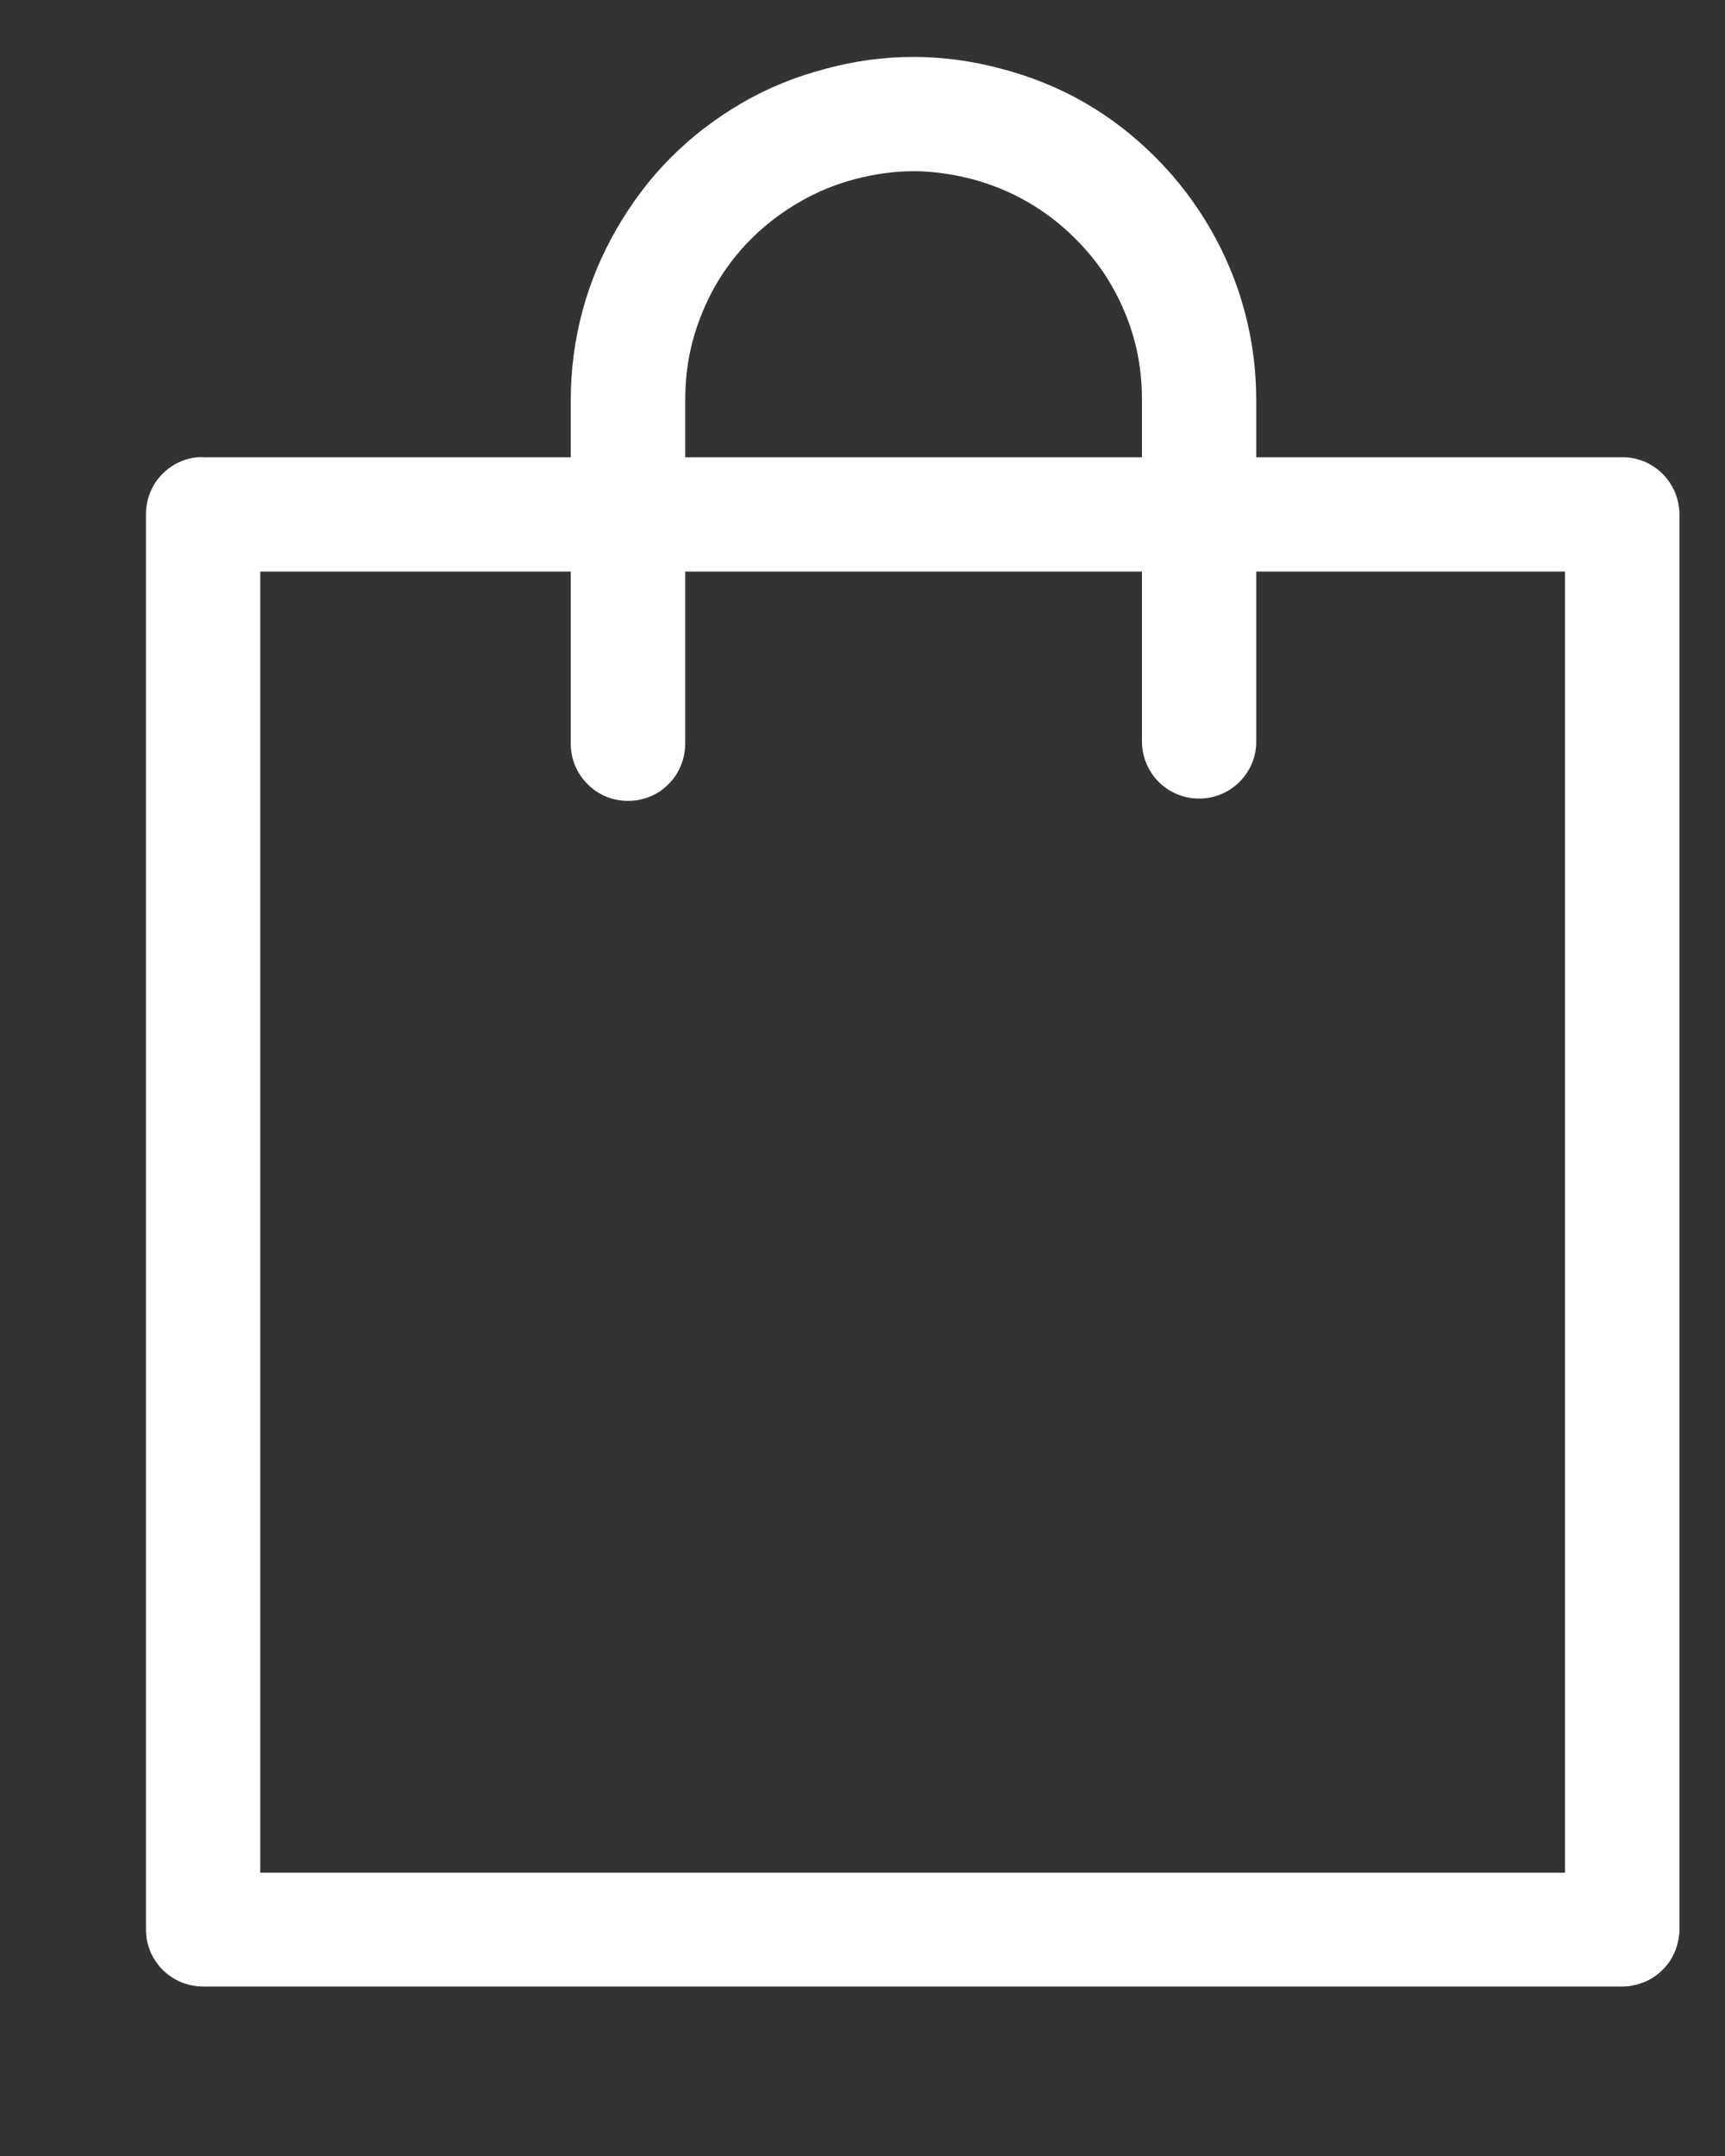 <?xml version="1.0" encoding="UTF-8"?> <svg xmlns="http://www.w3.org/2000/svg" width="8" height="10" viewBox="0 0 8 10" fill="none"><rect x="0" y="0" width="8" height="10" fill="#333333" stroke="none"/><path d="M4.236 0.264C4.098 0.264 3.962 0.283 3.829 0.319C3.695 0.354 3.564 0.406 3.442 0.477C3.319 0.548 3.206 0.635 3.109 0.733C3.011 0.831 2.929 0.942 2.86 1.061C2.792 1.179 2.738 1.306 2.702 1.44C2.666 1.573 2.647 1.713 2.647 1.854V2.121H0.943C0.934 2.12 0.924 2.12 0.915 2.121C0.85 2.127 0.789 2.158 0.745 2.207C0.701 2.255 0.677 2.319 0.677 2.384L0.677 8.95C0.677 9.02 0.705 9.088 0.755 9.137C0.805 9.187 0.873 9.214 0.943 9.214H7.522C7.557 9.214 7.591 9.207 7.624 9.194C7.656 9.181 7.685 9.162 7.71 9.137C7.735 9.113 7.754 9.084 7.768 9.051C7.781 9.019 7.788 8.985 7.789 8.95V2.384C7.788 2.35 7.781 2.315 7.768 2.283C7.754 2.251 7.735 2.222 7.71 2.197C7.685 2.173 7.656 2.153 7.624 2.14C7.591 2.127 7.557 2.12 7.522 2.121H5.826V1.854C5.826 1.713 5.807 1.573 5.771 1.44C5.735 1.306 5.681 1.179 5.613 1.061C5.544 0.942 5.46 0.831 5.362 0.733C5.265 0.635 5.155 0.548 5.032 0.477C4.909 0.406 4.778 0.354 4.644 0.319C4.511 0.283 4.373 0.264 4.236 0.264ZM4.236 0.794C4.327 0.794 4.42 0.808 4.509 0.831C4.598 0.855 4.683 0.889 4.766 0.937C4.848 0.984 4.922 1.042 4.987 1.107C5.052 1.172 5.11 1.245 5.155 1.324C5.201 1.404 5.237 1.49 5.261 1.579C5.285 1.668 5.296 1.76 5.296 1.854V2.121H3.178V1.854C3.178 1.76 3.189 1.668 3.213 1.579C3.237 1.49 3.273 1.404 3.318 1.324C3.364 1.245 3.419 1.172 3.485 1.107C3.55 1.042 3.626 0.984 3.708 0.937C3.79 0.889 3.875 0.855 3.964 0.831C4.053 0.808 4.144 0.794 4.236 0.794ZM1.207 2.651H2.647V3.048V3.445C2.646 3.511 2.669 3.575 2.713 3.624C2.756 3.674 2.817 3.706 2.882 3.713C2.92 3.717 2.958 3.714 2.994 3.702C3.03 3.691 3.063 3.672 3.091 3.646C3.119 3.621 3.141 3.59 3.156 3.555C3.171 3.52 3.178 3.483 3.178 3.445V3.048V2.651H5.296V3.048V3.445C5.298 3.514 5.326 3.58 5.376 3.629C5.425 3.677 5.492 3.704 5.561 3.704C5.63 3.704 5.697 3.677 5.746 3.629C5.796 3.58 5.825 3.514 5.826 3.445V3.048V2.651H7.258V8.686H1.207V2.651Z" fill="white"></path></svg> 